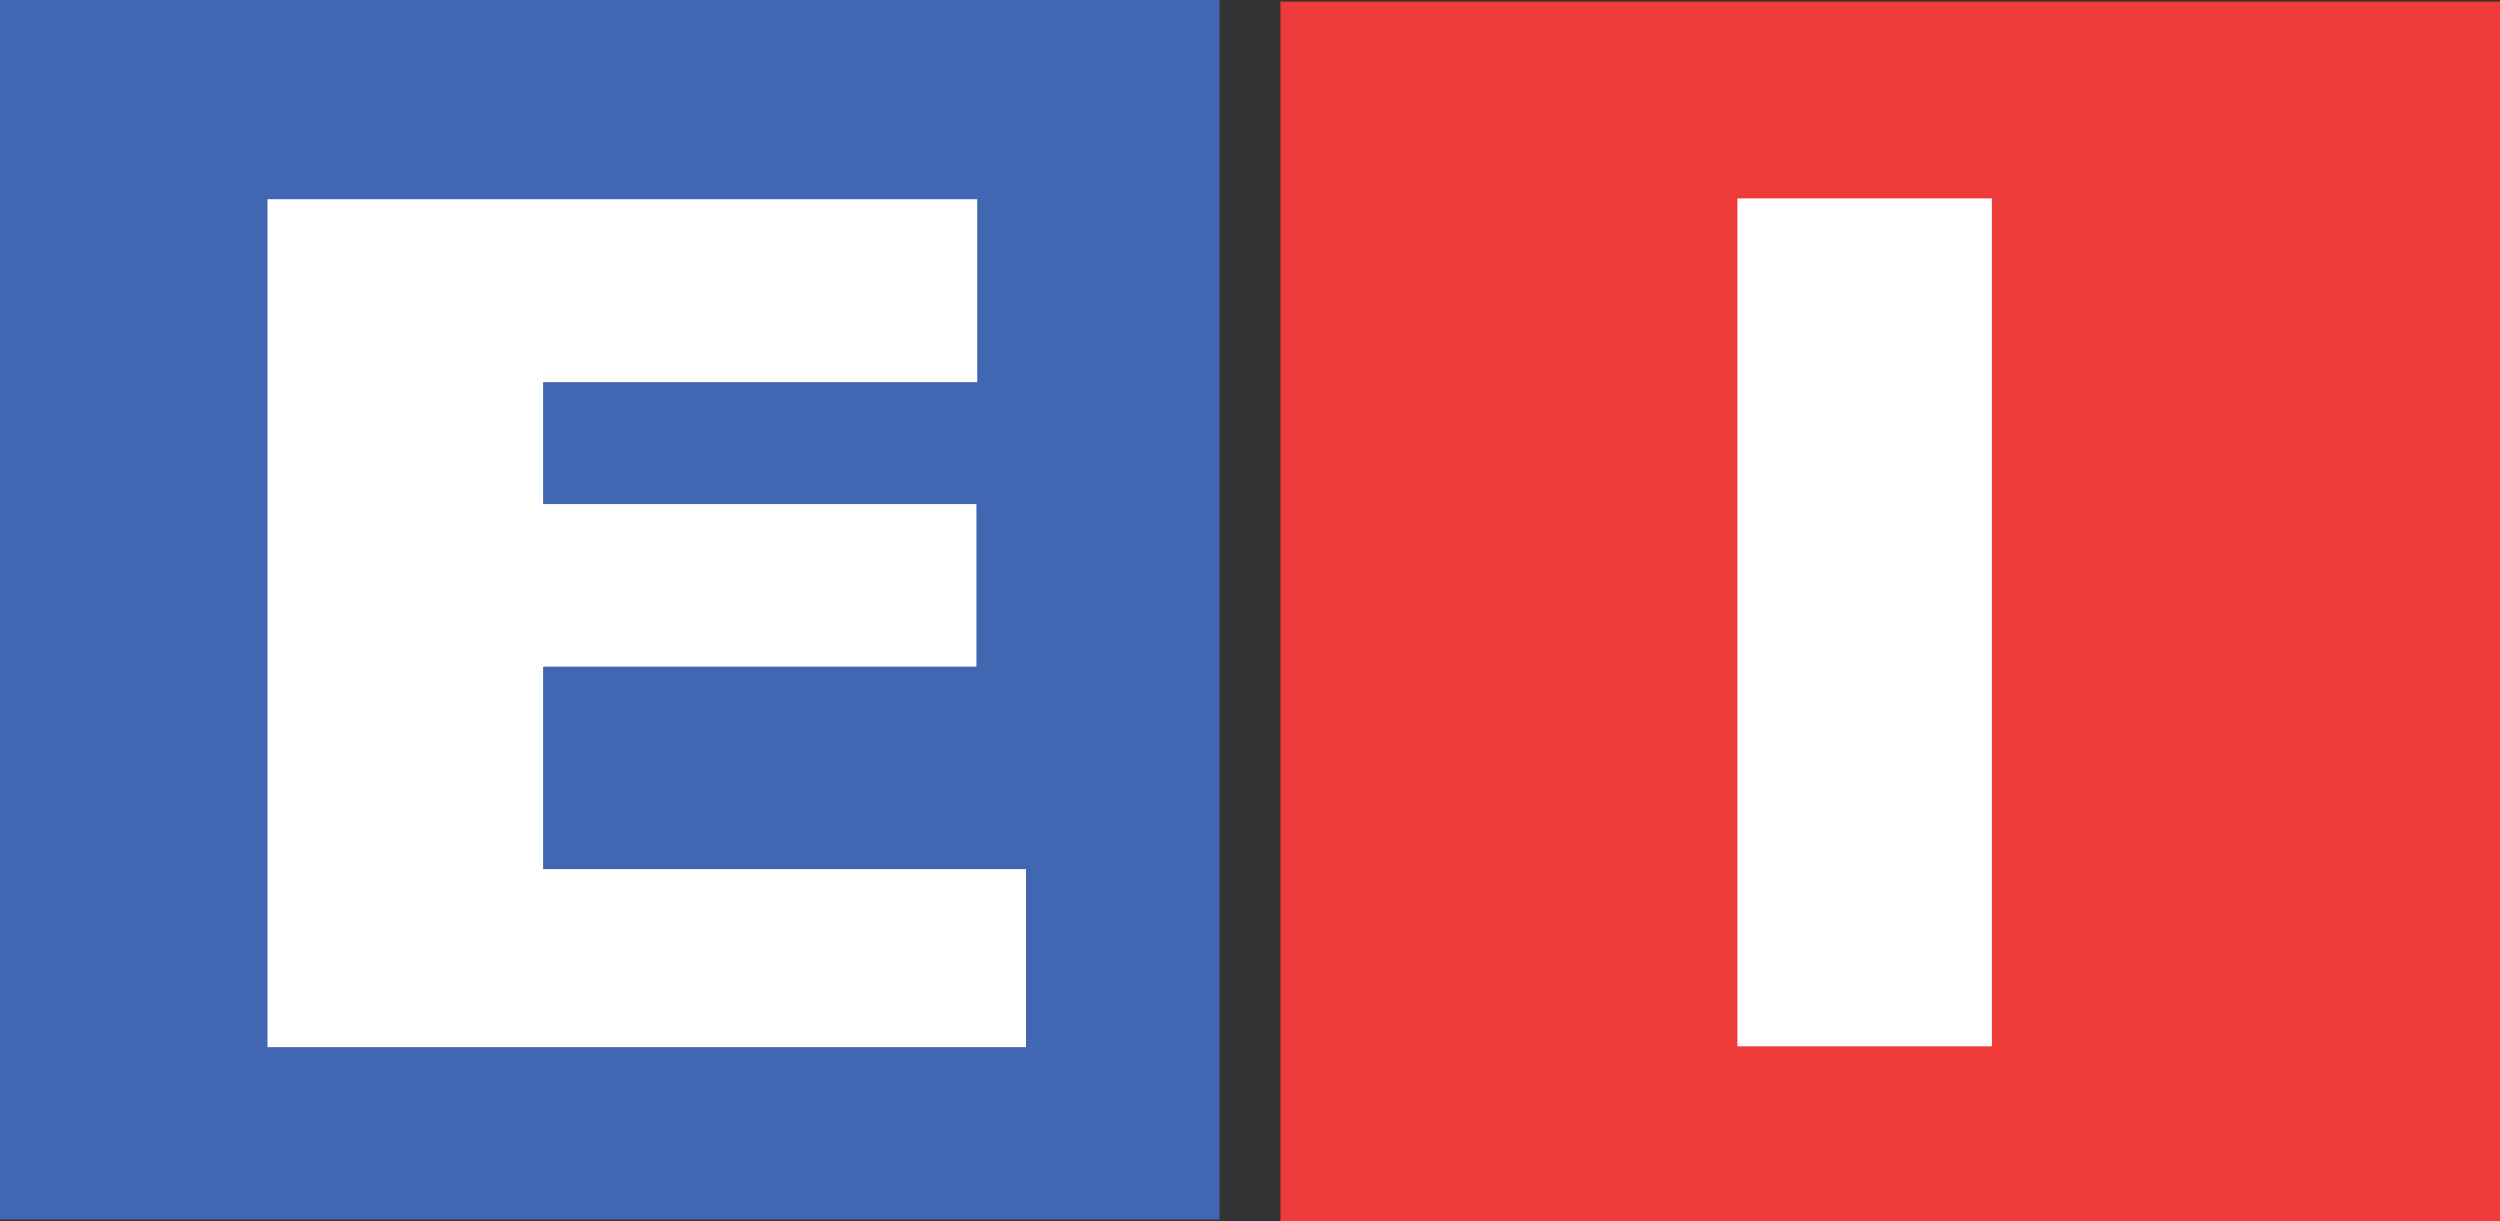 <?xml version="1.0" encoding="utf-8"?>
<!-- Generator: Adobe Illustrator 22.1.0, SVG Export Plug-In . SVG Version: 6.00 Build 0)  -->
<svg version="1.1" id="Слой_1" xmlns="http://www.w3.org/2000/svg" xmlns:xlink="http://www.w3.org/1999/xlink" x="0px" y="0px"
	 viewBox="0 0 307.5 150.2" style="enable-background:new 0 0 307.5 150.2;" xml:space="preserve">
<rect x="0" y="0" width="307.5" height="150.2" fill="#333333" stroke="none"/>
<style type="text/css">
	.st0{fill:#4167B2;}
	.st1{fill:#EF3B3A;}
	.st2{fill:#FFFFFF;}
</style>
<g>
	<path class="st0" d="M150,150c-49.9,0-99.8,0-150,0C0,100,0,50,0,0c49.9,0,99.8,0,150,0C150,50.4,150,100.2,150,150z"/>
	<path class="st1" d="M307.5,150.2c-50,0-100,0-150,0c0-50,0-100,0-150c50.3,0,100,0,150,0C307.5,50.4,307.5,100.3,307.5,150.2z"/>
	<g>
		<path class="st2" d="M126.2,106.9c0,7.8,0,14.8,0,21.9c-31.1,0-62,0-93.3,0c0-34.7,0-69.4,0-104.3c29,0,58,0,87.3,0
			c0,7.4,0,14.7,0,22.5c-17.7,0-35.4,0-53.4,0c0,5.3,0,10,0,15c17.7,0,35.3,0,53.3,0c0,6.7,0,13.1,0,20c-17.7,0-35.4,0-53.3,0
			c0,8.5,0,16.4,0,24.9C86.4,106.9,106.1,106.9,126.2,106.9z"/>
		<path class="st2" d="M213.7,24.4c10.6,0,20.8,0,31.3,0c0,34.8,0,69.3,0,104.3c-10.2,0-20.6,0-31.3,0
			C213.7,94.1,213.7,59.4,213.7,24.4z"/>
	</g>
</g>
</svg>
